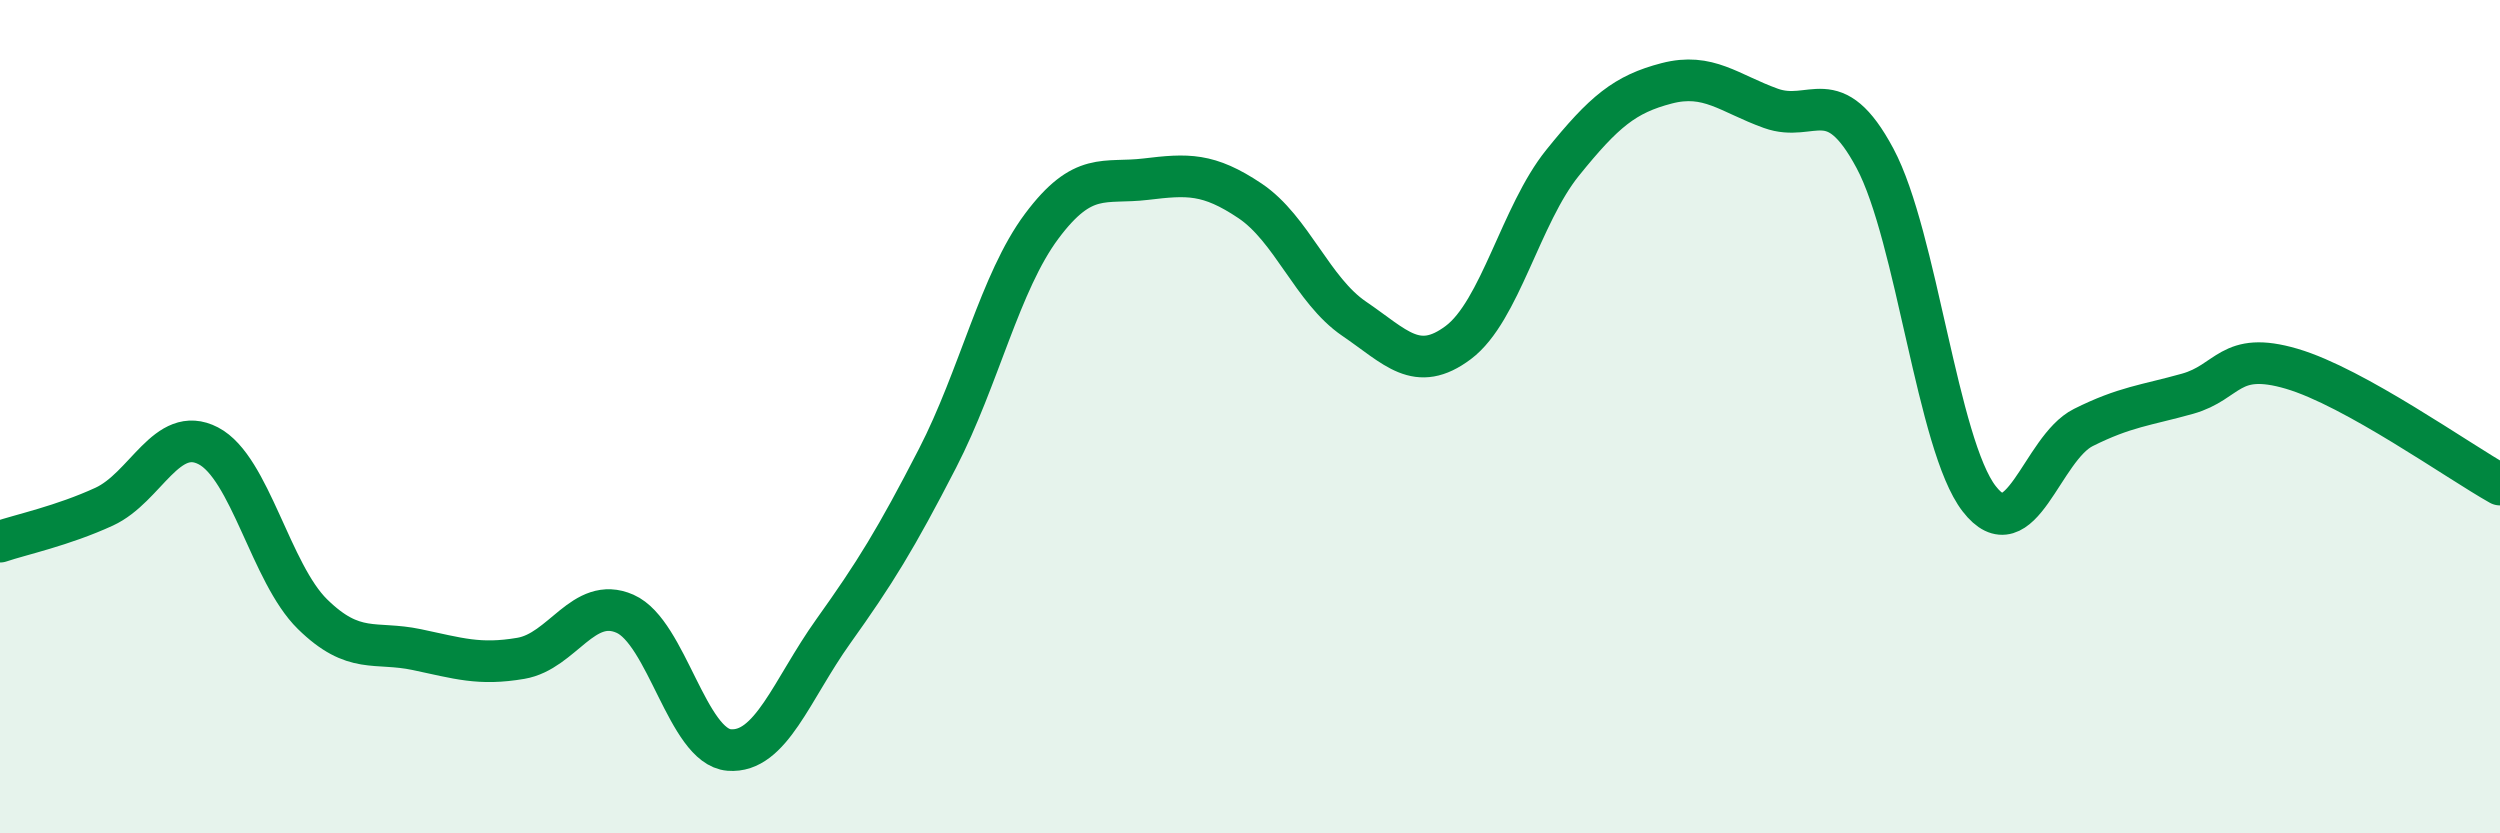 
    <svg width="60" height="20" viewBox="0 0 60 20" xmlns="http://www.w3.org/2000/svg">
      <path
        d="M 0,13 C 0.5,12.83 1.5,12.62 2.5,12.16 C 3.5,11.7 4,10.18 5,10.7 C 6,11.22 6.5,13.76 7.5,14.74 C 8.5,15.72 9,15.38 10,15.59 C 11,15.8 11.5,15.97 12.5,15.8 C 13.5,15.63 14,14.29 15,14.73 C 16,15.17 16.5,17.92 17.5,18 C 18.5,18.08 19,16.55 20,15.15 C 21,13.75 21.5,12.94 22.5,11 C 23.5,9.06 24,6.77 25,5.43 C 26,4.09 26.5,4.42 27.5,4.3 C 28.5,4.18 29,4.15 30,4.82 C 31,5.49 31.5,6.97 32.5,7.65 C 33.5,8.33 34,8.97 35,8.22 C 36,7.47 36.5,5.15 37.5,3.91 C 38.5,2.67 39,2.26 40,2 C 41,1.74 41.5,2.24 42.5,2.6 C 43.5,2.96 44,1.93 45,3.8 C 46,5.67 46.5,10.68 47.5,11.97 C 48.5,13.26 49,10.76 50,10.26 C 51,9.76 51.5,9.73 52.5,9.45 C 53.5,9.17 53.5,8.41 55,8.85 C 56.5,9.29 59,11.07 60,11.63L60 20L0 20Z"
        fill="#008740"
        opacity="0.1"
        stroke-linecap="round"
        stroke-linejoin="round"
      />
      <path
        d="M 0,13 C 0.5,12.83 1.5,12.62 2.5,12.16 C 3.5,11.7 4,10.18 5,10.7 C 6,11.22 6.5,13.76 7.5,14.74 C 8.5,15.72 9,15.38 10,15.59 C 11,15.8 11.5,15.97 12.5,15.8 C 13.5,15.63 14,14.29 15,14.73 C 16,15.17 16.5,17.92 17.5,18 C 18.5,18.08 19,16.55 20,15.15 C 21,13.75 21.5,12.94 22.5,11 C 23.5,9.06 24,6.77 25,5.43 C 26,4.09 26.5,4.42 27.5,4.3 C 28.5,4.18 29,4.15 30,4.82 C 31,5.49 31.5,6.97 32.5,7.65 C 33.5,8.33 34,8.97 35,8.22 C 36,7.47 36.5,5.15 37.5,3.91 C 38.5,2.67 39,2.26 40,2 C 41,1.74 41.5,2.24 42.5,2.6 C 43.5,2.96 44,1.93 45,3.8 C 46,5.67 46.5,10.68 47.5,11.97 C 48.5,13.26 49,10.76 50,10.26 C 51,9.76 51.5,9.73 52.5,9.45 C 53.5,9.17 53.5,8.41 55,8.85 C 56.5,9.29 59,11.07 60,11.63"
        stroke="#008740"
        stroke-width="1"
        fill="none"
        stroke-linecap="round"
        stroke-linejoin="round"
      />
    </svg>
  
